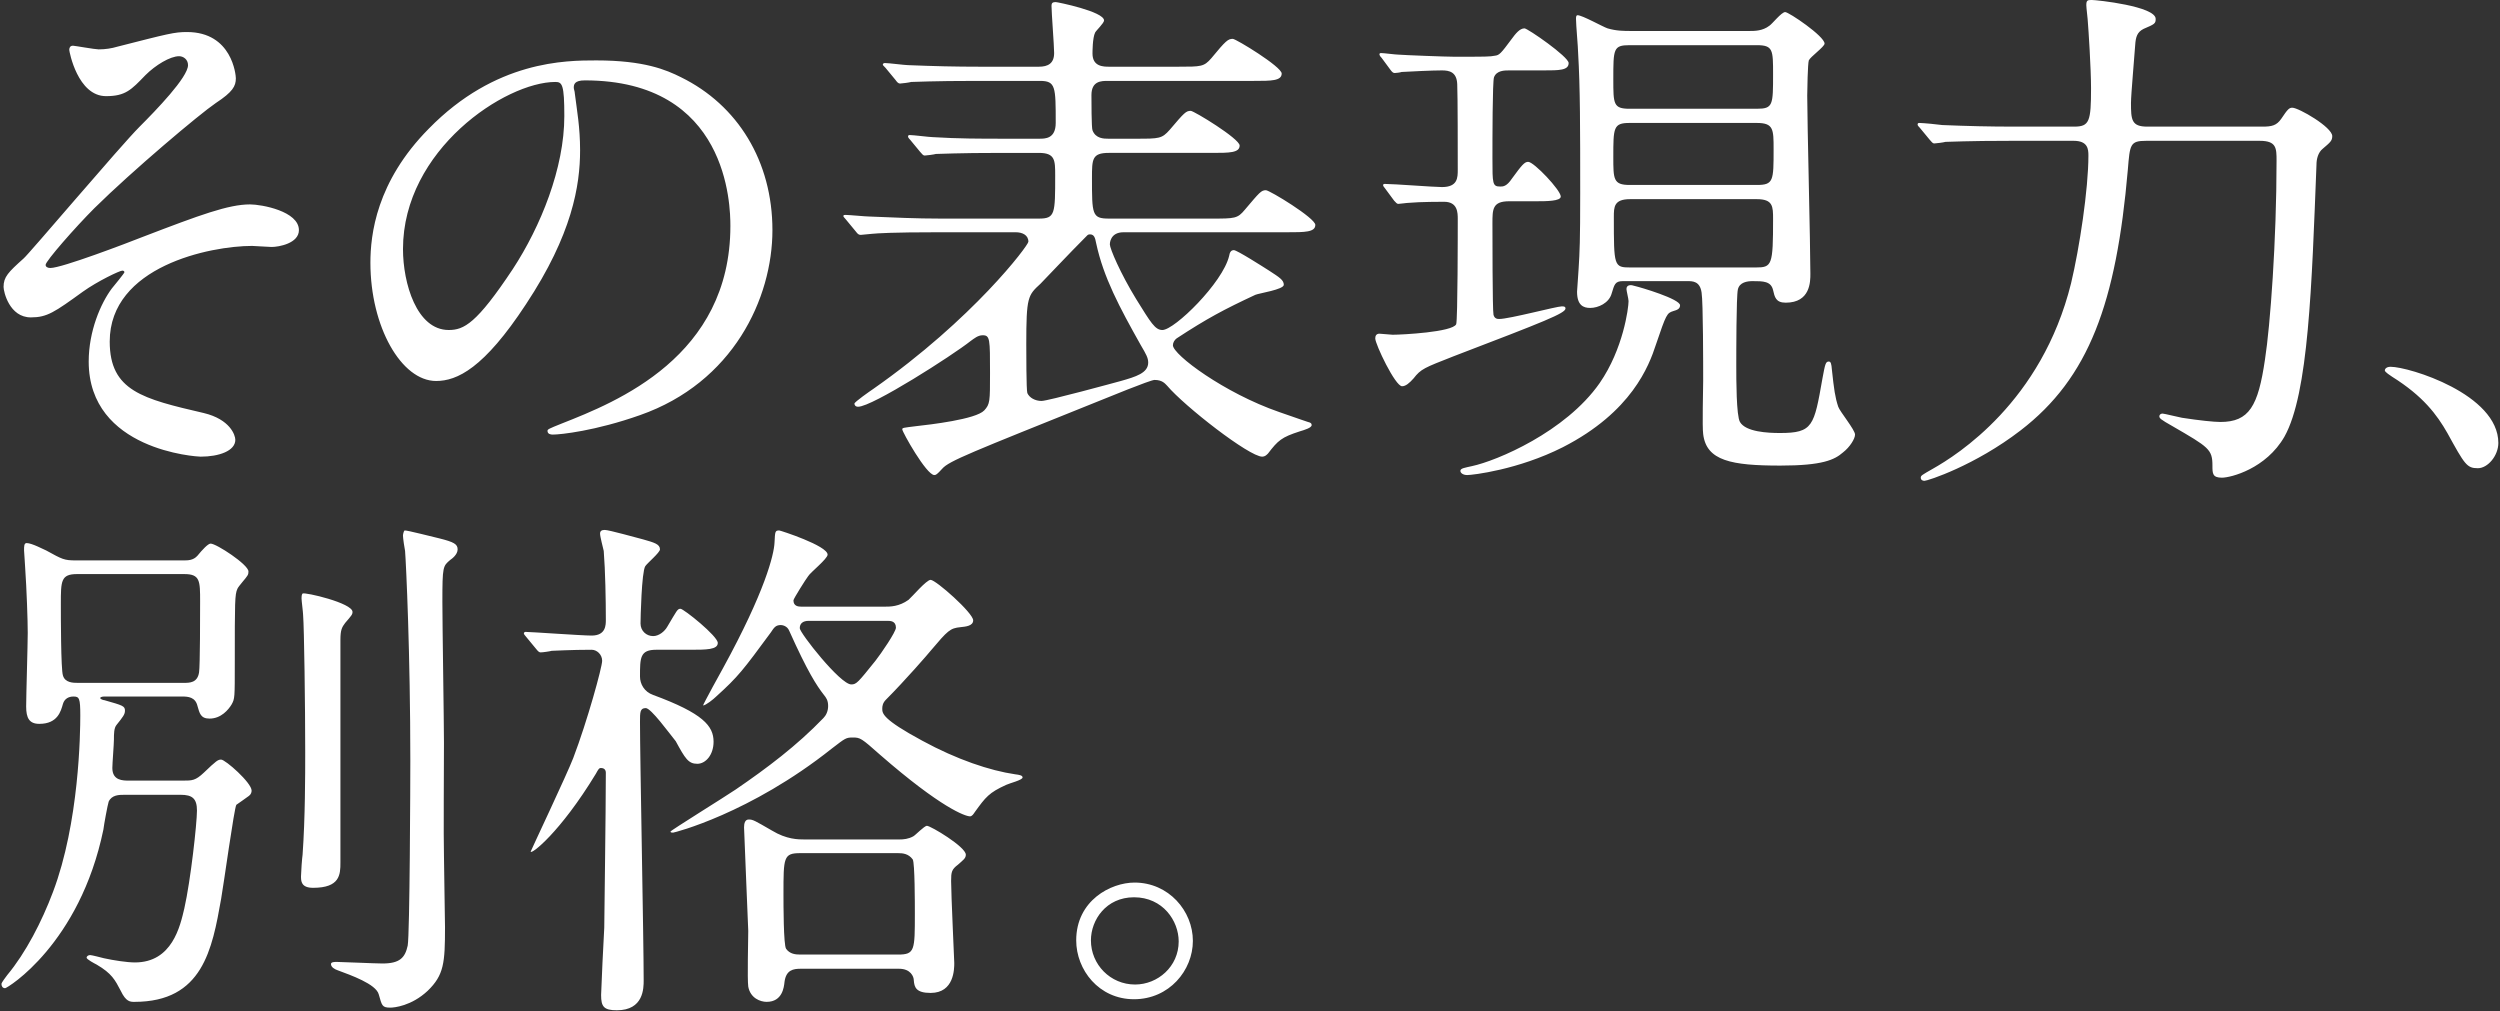 <svg xmlns="http://www.w3.org/2000/svg" width="1177" height="476" viewBox="0 0 1177 476"><rect x="0" y="0" width="1177" height="476" fill="#333333" stroke="none"/><path fill-rule="evenodd" fill="#FFF" d="M1166.569 220.437c-5.195 0-6.185-1.732-14.35-16.577-4.949-8.66-11.381-17.32-25.979-26.473-.742-.495-3.463-2.227-3.463-2.97 0-.743.742-1.732 2.721-1.732 8.66 0 50.721 12.866 50.721 35.876 0 5.938-4.949 11.876-9.65 11.876zM1090.605 77.43c-2.227 56.905-3.712 107.874-15.093 128.162-8.66 15.092-25.236 19.299-29.442 19.299-4.454 0-4.454-1.98-4.454-5.691 0-7.67-1.732-8.66-18.804-18.556-5.69-3.217-6.185-3.712-6.185-4.701 0-.743.742-1.238 1.484-1.238.743 0 7.67 1.733 9.155 1.979 7.917 1.238 15.092 1.98 18.061 1.98 13.608 0 17.814-7.422 21.03-29.442 2.475-15.835 5.444-56.164 5.444-93.524 0-5.939 0-9.402-7.917-9.402h-53.443c-7.67 0-7.67 1.732-8.659 13.609-5.444 62.843-18.309 97.976-50.473 122.718-21.526 16.577-43.793 23.752-45.278 23.752-.99 0-1.732-.495-1.732-1.484 0-.991.495-1.238 5.691-4.207 11.381-6.433 51.215-31.422 65.071-87.338 3.958-16.577 8.164-44.288 8.164-60.122 0-2.969-.247-6.928-6.927-6.928h-29.195c-21.526 0-28.701.495-31.175.495-.742.248-4.454.742-5.196.742-.989 0-1.237-.742-2.227-1.732l-4.7-5.69c-.99-.991-.99-1.237-.99-1.485 0-.495.247-.742.742-.742 1.732 0 9.402.742 10.886.99 12.124.494 22.268.741 33.897.741h28.205c7.175 0 7.917-2.474 7.917-18.061 0-9.402-1.237-28.206-1.484-30.927 0-1.237-.742-6.928-.742-8.164 0-2.227.494-2.475 2.474-2.475 2.474 0 30.185 2.969 30.185 8.908 0 2.227-.495 2.473-5.691 4.7-2.969 1.485-3.711 3.712-3.958 7.67-.248 4.207-1.98 23.257-1.98 27.216 0 7.918.248 11.133 7.67 11.133h54.184c4.454 0 6.681-.495 8.908-3.711 2.969-4.453 3.711-5.195 5.196-5.195 2.968 0 18.803 9.154 18.803 13.36 0 2.227-.99 2.97-4.454 5.938-2.226 1.732-2.968 4.949-2.968 7.423zM838.226 219.2c-23.01 0-34.886-2.227-36.371-14.845-.495-3.465 0-21.03 0-24.989 0-6.928 0-37.112-.742-41.566-.742-5.444-4.206-5.444-6.68-5.444h-30.432c-3.712 0-3.959 1.732-5.196 5.691-1.237 4.701-6.433 6.927-10.144 6.927-3.217 0-6.186-1.236-6.186-7.669 0-.495.742-10.144.742-10.887.495-7.917.743-12.866.743-35.38 0-30.432 0-49.731-.99-66.308 0-2.227-.989-13.114-.989-15.834 0-.743 0-1.733.742-1.733 2.226 0 11.876 5.444 14.102 6.185 4.206 1.238 7.67 1.238 11.382 1.238h55.421c2.474 0 6.186 0 9.402-2.474 1.237-.743 5.69-6.433 7.422-6.433 1.732 0 18.557 11.381 18.557 14.845 0 1.484-6.681 6.185-7.423 7.917-.494 1.484-.742 14.102-.742 16.577 0 11.877 1.484 70.761 1.484 83.875 0 3.711 0 13.607-11.628 13.607-4.701 0-5.196-2.721-5.938-5.938-.989-4.206-4.701-4.206-9.65-4.206-2.474 0-6.185.495-6.927 3.959-.742 3.217-.742 29.938-.742 35.875 0 6.433 0 23.505 1.731 26.474 2.722 4.701 13.114 5.196 18.804 5.196 15.588 0 16.082-3.216 20.041-25.732 1.237-6.679 1.485-7.917 2.969-7.917.989 0 1.237.99 1.485 3.959.989 9.155 1.484 12.866 2.969 17.319.742 2.227 7.917 10.887 7.917 13.114 0 1.979-2.474 5.937-5.691 8.412-3.958 3.463-9.649 6.185-29.442 6.185zM827.092 21.266h-59.875c-7.67 0-7.67 1.732-7.67 16.082 0 11.628 0 13.855 7.67 13.855h59.875c7.67 0 7.67-1.732 7.67-16.329 0-11.381 0-13.608-7.67-13.608zm7.917 48.989c0-9.402 0-12.371-7.917-12.371h-59.875c-7.67 0-7.67 2.227-7.67 16.082 0 10.391 0 13.113 7.67 13.113h59.875c7.917 0 7.917-1.979 7.917-16.824zm-8.412 55.668c7.67 0 8.165-.989 8.165-22.762 0-5.938 0-9.402-7.67-9.402h-59.627c-7.67 0-7.67 3.711-7.67 8.413 0 23.257 0 23.751 7.917 23.751h58.885zm-99.956-92.781h-16.083c-2.227 0-5.938 0-7.174 3.216-.743 1.733-.743 29.69-.743 38.103 0 12.123 0 13.361 3.711 13.361 1.238 0 2.97 0 5.443-3.713 4.702-6.431 5.938-7.917 7.67-7.917 2.722 0 15.34 13.361 15.34 16.33 0 2.227-6.928 2.227-11.628 2.227h-12.619c-7.917 0-7.917 3.712-7.917 10.391 0 4.454 0 41.072.495 43.051.495 1.98 1.98 1.98 2.721 1.98 4.701 0 26.969-5.938 29.443-5.938.743 0 1.732 0 1.732.989 0 2.227-9.402 5.938-52.7 22.515-13.855 5.444-15.34 5.937-18.804 10.391-1.979 2.227-3.711 3.712-5.443 3.712-3.216 0-12.618-19.794-12.618-22.516 0-1.236.495-2.226 1.979-2.226.99 0 5.196.495 6.186.495 4.453 0 28.206-1.237 29.938-4.948.742-1.733.742-44.783.742-49.484 0-2.969 0-8.165-6.433-8.165-.99 0-11.381 0-16.577.495-.99 0-4.206.495-4.948.495-.743 0-.99-.495-1.98-1.485l-4.206-5.69c-.99-1.237-.99-1.237-.99-1.732 0-.248.248-.495.742-.495 4.207 0 23.258 1.485 26.969 1.485 7.423 0 7.423-4.453 7.423-8.164 0-6.929 0-35.382-.248-40.33-.247-5.69-3.711-6.433-7.175-6.433-4.453 0-14.845.495-19.051.743-.495.246-2.722.494-3.216.494-.743 0-1.238-.494-1.98-1.484l-4.206-5.691c-.742-.742-.99-1.237-.99-1.731 0-.248.248-.496.743-.496 1.237 0 6.927.743 8.165.743 3.216.247 22.267.989 26.226.989 15.092 0 16.824 0 19.298-.495 1.979-.247 2.722-.989 7.67-7.669 1.979-2.722 3.959-5.197 6.185-5.197 1.485 0 20.784 13.361 20.784 16.331 0 3.463-4.454 3.463-11.876 3.463zm-204.624 69.771h48.246c11.134 0 12.371 0 15.835-4.206 6.927-8.165 7.669-9.154 9.896-9.154 1.732 0 23.258 13.114 23.258 16.33 0 3.463-4.949 3.463-13.361 3.463h-76.947c-6.432 0-6.432 5.444-6.432 5.692 0 1.979 4.948 13.607 12.37 25.73 6.928 11.134 8.908 14.598 12.371 14.598 5.691 0 28.453-22.267 31.422-34.886.248-1.484.742-2.722 2.227-2.722 1.484 0 13.855 7.919 16.577 9.65 4.948 3.216 6.928 4.454 6.928 6.68 0 2.227-11.629 3.959-13.361 4.701-14.845 6.928-22.763 11.134-37.113 20.535-.989.743-1.731 1.98-1.731 3.218 0 4.453 24.246 22.514 49.978 31.422 10.886 3.711 11.876 4.206 13.608 4.7.989.247 1.732.495 1.732 1.485 0 1.237-3.217 2.227-5.691 2.968-8.412 2.722-10.144 4.206-14.845 10.392-.742.742-1.485 1.485-2.721 1.485-6.186 0-36.618-23.752-44.783-33.401-.99-.99-2.227-2.722-5.938-2.722-1.979 0-23.01 8.66-26.721 10.144-59.628 24-70.019 27.958-73.236 31.669-2.474 2.722-2.968 2.969-3.711 2.969-3.711 0-15.092-20.288-15.092-21.525 0-.742.495-.742 6.433-1.484 6.679-.743 28.205-3.217 32.164-7.423 2.722-2.968 2.722-4.206 2.722-17.566 0-16.083 0-17.815-3.465-17.815-2.226 0-3.958 1.484-5.69 2.722-8.412 6.681-46.267 30.927-52.947 30.927-1.238 0-1.732-.742-1.732-1.484 0-.743 7.422-5.939 8.907-6.928 47.009-32.906 72.988-67.545 72.988-69.277 0-3.216-2.969-4.454-5.938-4.454h-36.618c-21.525 0-28.7.495-31.175.743-.742 0-4.453.495-5.195.495-.99 0-1.485-.495-2.227-1.485l-4.701-5.691c-.99-1.236-1.237-1.236-1.237-1.731 0-.496.495-.496.99-.496 1.732 0 9.402.743 10.886.743 12.124.495 22.268.989 33.896.989h46.267c7.67 0 7.67-2.225 7.67-20.288 0-7.174 0-10.639-7.67-10.639h-17.319c-21.525 0-28.701.495-31.174.495-.743.248-4.454.743-5.196.743-.99 0-1.238-.743-2.227-1.732l-4.701-5.691c-.743-.742-.99-1.237-.99-1.484 0-.495.247-.743.742-.743 1.732 0 9.402.99 10.887.99 12.123.743 22.267.743 33.896.743h16.33c2.721 0 7.67 0 7.67-7.423 0-17.072 0-19.793-7.423-19.793h-29.442c-21.773 0-28.701.494-31.175.494-.743.247-4.454.743-5.196.743-.99 0-1.485-.743-2.227-1.732l-4.701-5.69c-.989-.991-1.237-1.238-1.237-1.486 0-.495.495-.741.99-.741 1.731 0 9.402.989 10.886.989 12.123.495 22.268.742 33.896.742h27.711c4.206 0 7.175-1.485 7.175-6.433 0-3.463-1.237-19.051-1.237-22.267 0-1.237.495-1.733 1.98-1.733.742 0 22.762 4.454 22.762 8.66 0 1.238-3.711 4.701-4.206 5.692-1.237 2.473-1.237 9.153-1.237 9.896 0 6.185 5.195 6.185 7.917 6.185h32.411c10.887 0 12.124 0 15.588-3.958 6.928-8.412 7.917-9.155 10.144-9.155 1.484 0 23.01 13.113 23.01 16.329 0 3.465-4.948 3.465-13.113 3.465h-68.782c-2.969 0-7.67 0-7.67 6.679 0 2.227 0 15.588.495 16.577 1.484 3.96 5.443 3.96 7.422 3.96h13.113c10.887 0 12.124 0 15.835-4.206 6.928-8.166 7.67-8.908 9.896-8.908 1.485 0 23.01 13.114 23.01 16.33 0 3.463-4.948 3.463-13.113 3.463h-48.493c-7.918 0-7.918 2.97-7.918 11.877 0 17.071 0 19.05 7.918 19.05zm-8.907 7.423c-.99 0-1.238.496-1.98 1.237-7.175 7.176-19.793 20.535-21.278 22.021-5.938 5.443-6.68 6.185-6.68 28.452 0 3.217 0 21.774.495 23.01.989 2.227 3.711 3.711 6.68 3.711s34.639-8.66 37.36-9.401c6.928-1.979 12.866-3.711 12.866-8.66 0-2.227-.99-3.958-3.464-8.164-10.144-18.062-17.567-31.918-21.03-47.999-.495-2.722-.99-4.207-2.969-4.207zM373.556 282.647c0 2.722 2.227 2.969 3.711 2.969h39.34c2.474 0 6.68 0 11.133-3.216 1.732-1.485 8.413-9.402 10.392-9.402 2.475 0 20.041 15.588 20.041 19.051 0 2.722-3.711 2.97-5.938 3.216-4.949.495-5.938 1.485-14.103 11.134-.742.99-12.124 14.103-21.03 23.01-1.485 1.484-1.732 2.97-1.732 4.206 0 2.227 0 4.949 18.803 15.093 16.33 8.906 31.917 14.102 43.793 15.834 1.98.248 3.464.495 3.464 1.484 0 1.238-6.185 2.722-7.67 3.465-8.165 3.711-9.649 5.69-14.845 12.866-.495.741-1.237 1.979-2.227 1.979-2.226 0-13.608-3.958-42.308-28.948-8.907-7.918-9.402-8.165-12.865-8.165-3.217 0-3.464.247-9.897 5.196-38.597 30.679-74.226 39.587-74.721 39.587-.494 0-1.236 0-1.236-.495 0-.496 25.978-16.577 30.679-19.793 14.845-10.144 28.948-20.783 41.319-33.649 1.237-1.238 2.227-3.217 2.227-5.69 0-2.722-.99-3.96-1.979-5.197-3.464-4.453-7.67-10.886-16.33-30.184-.99-2.474-3.464-2.722-3.959-2.722-2.474 0-3.216 1.237-4.701 3.463-13.113 17.815-15.34 20.783-25.731 30.186-1.237 1.237-4.949 4.206-6.186 4.206-.247 0 8.907-16.824 9.402-17.567 19.794-36.123 24-53.442 24.247-59.132.248-5.196.248-5.692 2.227-5.692.495 0 22.762 7.176 22.762 11.382 0 1.979-8.165 8.412-9.154 10.144-.99 1.237-6.928 10.639-6.928 11.381zm27.216 39.586c2.474 0 3.217-.989 11.381-11.133 2.722-3.464 9.649-13.608 9.649-15.587 0-3.216-2.721-3.216-3.958-3.216h-37.113c-2.721 0-4.206 1.236-4.206 3.463 0 2.227 19.051 26.473 24.247 26.473zM301.31 195.448c-21.03 7.422-37.359 9.155-41.071 9.155-.99 0-2.474-.248-2.474-1.733 0-.742.495-.989 6.68-3.464 25.731-10.144 79.421-31.422 79.421-93.028 0-9.65-.99-68.535-68.534-68.535-4.949 0-5.196 1.98-5.196 3.464 0 .742.494 1.732.494 2.722.991 7.917 2.475 15.834 2.475 26.721 0 16.577-3.711 39.586-25.484 72.493-19.794 30.185-32.412 36.123-42.308 36.123-16.33 0-30.927-25.484-30.927-55.67 0-13.112 2.721-38.101 27.463-63.09 31.422-32.165 64.576-32.165 78.926-32.165 22.515 0 32.906 4.454 39.834 7.917 26.721 13.113 43.051 39.587 43.051 71.999 0 32.164-18.557 71.75-62.35 87.091zM261.476 38.585c-23.504 0-71.75 31.917-71.75 78.679 0 16.082 6.432 38.102 21.525 38.102 7.175 0 13.113-2.968 30.184-28.7 13.114-20.041 24.248-47.504 24.248-71.998 0-14.845-.99-16.083-4.207-16.083zM160.273 301.204v104.904c0 5.69-.248 11.876-12.866 11.876-5.691 0-5.691-3.216-5.691-5.443 0-1.732.495-8.66.742-10.144 1.238-17.319 1.238-37.855 1.238-48.246 0-22.02-.495-58.391-.99-64.576 0-1.237-.742-6.681-.742-7.917 0-.495 0-1.732.494-2.227.99-.743 23.505 4.453 23.505 8.66 0 1.236-.495 1.731-3.463 5.195-1.485 1.979-2.227 3.217-2.227 7.918zm-32.411-184.93c-1.485 0-7.917-.495-9.154-.495-19.794 0-67.051 9.65-67.051 45.031 0 23.256 15.588 26.968 44.288 33.649 12.371 2.968 14.845 10.391 14.845 12.617 0 5.196-7.67 7.918-16.329 7.918-1.732 0-52.7-2.969-52.7-44.783 0-14.35 5.691-27.463 10.886-34.39.99-1.238 5.938-7.176 5.938-7.671 0-.248-.247-.742-.99-.742-1.237 0-11.628 4.948-18.556 9.897-13.36 9.649-16.824 12.123-24.494 12.123-10.144 0-12.866-12.123-12.866-14.35 0-4.701 2.227-6.928 9.402-13.361 2.227-1.732 45.525-52.947 54.679-62.102 7.67-7.669 22.763-23.257 22.763-28.947 0-2.722-2.227-4.206-4.206-4.206-4.206 0-11.134 4.206-15.835 8.907-6.681 6.928-9.402 9.896-18.557 9.896-13.36 0-17.319-21.03-17.319-21.772 0-.742.248-1.979 1.732-1.979.743 0 10.392 1.732 12.124 1.732 3.216 0 6.185-.495 8.66-1.238 24.246-6.185 26.968-6.927 32.906-6.927 21.278 0 23.01 20.288 23.01 21.772 0 3.711-1.485 6.433-9.402 11.629-7.67 5.196-39.34 31.916-57.154 49.484-9.154 9.153-23.009 24.989-23.009 26.72 0 .991.989 1.485 2.227 1.485 5.443 0 35.875-11.628 44.039-14.846 26.474-10.144 39.835-15.091 49.979-15.091 5.443 0 23.01 3.216 23.01 12.123 0 6.186-9.402 7.917-12.866 7.917zM24.935 419.964c12.371-32.66 12.866-74.967 12.866-83.133 0-8.165-.495-8.906-3.216-8.906-2.227 0-4.206.989-4.949 3.463-.989 3.464-2.474 9.403-11.133 9.403-4.702 0-6.186-2.722-6.186-8.166 0-4.948.742-29.195.742-34.638 0-5.938-.494-20.288-1.237-31.175 0-1.236-.495-6.68-.495-7.669 0-1.979 0-3.465 1.238-3.465 2.474 0 8.412 3.217 9.154 3.465 7.67 4.206 8.412 4.7 14.103 4.7h50.473c2.227 0 4.701 0 6.68-2.226 2.227-2.722 4.949-5.691 6.185-5.691 2.722 0 17.814 9.897 17.814 13.113 0 .495 0 1.237-.494 1.98-.495.99-4.206 4.948-4.701 6.185-1.237 2.722-1.237 5.938-1.237 34.886 0 16.576 0 16.824-1.485 19.546-1.484 2.474-4.948 6.68-10.391 6.68-4.206 0-4.701-2.474-5.691-5.937-.99-4.207-4.453-4.454-7.175-4.454H49.43c-.495 0-2.227 0-2.227.741 0 .496 1.484.991 1.979.991 8.66 2.474 9.65 2.722 9.65 4.948 0 1.732-.99 2.969-3.959 6.68-1.237 1.485-1.237 4.206-1.237 6.928 0 1.979-.743 11.382-.743 13.361 0 5.938 4.949 5.938 7.918 5.938h25.236c4.454 0 5.938 0 9.897-3.711 5.938-5.692 6.68-6.187 8.165-6.187 1.979 0 14.35 10.887 14.35 14.598 0 .742-.247 1.733-1.237 2.474-.742.495-5.443 3.959-5.938 4.206-.99 1.238-5.938 37.36-7.175 44.288-4.206 23.753-8.66 48.494-40.824 48.494-1.979 0-3.958 0-6.433-5.196-2.721-5.195-4.206-8.165-11.381-12.371-.99-.495-4.701-2.474-4.701-3.216 0-.495.495-1.237 1.732-1.237.742 0 5.443 1.237 6.433 1.485 4.454.989 10.886 1.979 14.598 1.979 17.566 0 21.278-17.072 23.257-25.484 2.969-13.114 5.938-40.082 5.938-46.02 0-5.69-2.227-7.422-7.67-7.422H58.584c-2.474 0-5.938 0-7.422 3.216-.496 1.484-2.227 10.887-2.475 13.114C37.554 444.458 3.41 465.241 2.42 465.241c-1.237 0-1.731-.99-1.731-1.979 0-.743 2.227-3.465 2.721-4.206 8.66-10.392 16.329-25.237 21.525-39.092zm61.608-98.472c2.721 0 6.432 0 7.174-4.949.495-2.968.495-28.205.495-33.401 0-9.649 0-12.866-7.422-12.866H36.317c-7.67 0-7.67 3.217-7.67 14.104 0 5.195 0 30.927.989 33.647.99 3.465 4.949 3.465 6.928 3.465h49.979zm71.998 131.379c2.227 0 18.061.741 21.525.741 8.165 0 10.639-2.721 11.876-8.412.99-5.195 1.237-77.441 1.237-87.091 0-49.978-1.979-92.533-2.474-98.719-.248-.99-.989-6.185-.989-7.175 0-.495.247-1.979.741-2.475.743-.247 14.103 3.218 16.33 3.711 6.928 1.733 8.66 2.722 8.66 5.197 0 2.474-2.722 4.453-3.464 4.949-3.464 2.968-3.712 2.968-3.712 19.792 0 10.639.743 56.907.743 66.308 0 8.412-.248 45.525 0 53.195 0 5.443.495 28.948.495 33.649 0 16.825-.495 22.515-8.165 29.937-7.67 7.176-15.835 7.917-17.567 7.917-3.958 0-3.958-.989-5.443-6.185-1.237-4.948-13.36-9.154-19.298-11.381-1.485-.495-3.217-1.484-3.217-2.969 0-.989 1.732-.989 2.722-.989zm88.832-155.379c2.475 0 26.474 1.733 31.175 1.733 6.68 0 6.68-4.949 6.68-7.423 0-9.155-.247-23.01-.99-32.412-.247-1.237-1.731-6.68-1.731-8.164 0-1.238.742-1.733 2.227-1.733 1.979 0 15.092 3.712 18.061 4.454 5.196 1.485 7.917 2.226 7.917 4.701 0 1.484-5.938 6.433-6.928 7.917-1.731 2.722-2.227 24.741-2.227 26.968 0 3.465 2.723 5.938 5.939 5.938 2.722 0 5.443-2.227 6.68-4.452 4.454-7.424 4.701-8.413 6.186-8.413 1.484 0 17.566 12.865 17.566 16.082 0 3.216-5.443 3.216-13.113 3.216H308.98c-7.67 0-7.67 3.712-7.67 12.618 0 3.465 1.98 7.176 6.186 8.66 23.504 8.66 28.453 14.598 28.453 22.021 0 6.185-3.712 10.392-7.67 10.392-4.206 0-5.691-2.475-10.144-10.639-3.217-3.959-11.629-15.588-14.103-15.588-2.722 0-2.722 1.979-2.722 6.433 0 17.319 1.732 102.431 1.732 121.729 0 3.711 0 14.103-12.618 14.103-6.186 0-7.422-1.732-7.422-7.176 0-1.979 1.236-28.205 1.484-31.669 0-3.216.742-54.926.742-72.987 0-1.733-1.237-2.227-2.226-2.227-.99 0-1.238.494-2.475 2.721-16.824 27.711-30.679 38.35-30.679 36.618 0-.248 17.319-36.866 20.04-44.04 6.681-17.568 13.608-42.804 13.608-45.773 0-2.969-2.474-5.196-4.948-5.196-9.649 0-18.062.495-18.804.495-.742.248-4.206.743-5.196.743-.742 0-1.237-.495-2.226-1.732l-4.701-5.691c-.495-.494-.99-1.237-.99-1.484 0-.496.495-.743.742-.743zm105.153 88.328c1.979 0 2.721.495 10.886 5.195 6.928 4.207 12.371 4.207 15.587 4.207h44.288c2.227 0 4.453-.247 6.68-1.485.99-.495 5.196-4.947 6.433-4.947 1.732 0 18.309 9.896 18.309 13.607 0 1.732-1.237 2.475-3.711 4.701-2.969 2.227-3.217 3.464-3.217 7.67 0 6.185 1.485 37.36 1.485 38.598 0 2.72 0 14.102-11.134 14.102-6.927 0-7.67-2.722-7.917-5.938 0-1.733-1.485-5.444-6.928-5.444H377.02c-3.464 0-6.928.496-7.67 6.186-.247 2.474-.989 9.402-8.412 9.402-2.969 0-7.67-1.731-8.66-7.175-.495-3.711 0-22.02 0-26.226 0-.495-1.979-47.504-1.979-48.742 0-1.979.495-3.711 2.227-3.711zm17.566 60.865c1.732 2.475 4.454 2.721 6.681 2.721h46.019c7.918 0 7.918-1.979 7.918-19.298 0-4.701 0-23.752-.99-25.484-1.98-2.722-4.701-2.969-6.928-2.969h-46.019c-7.918 0-7.918 1.979-7.918 19.298 0 4.702 0 24 1.237 25.732zm164.048-31.174c16.082 0 27.463 13.36 27.463 27.463 0 13.855-11.134 27.463-27.71 27.463-16.578 0-27.216-13.855-27.216-27.71 0-18.804 16.329-27.216 27.463-27.216zm.247 47.999c10.639 0 20.536-8.413 20.536-20.289 0-9.649-7.422-20.783-21.03-20.783-13.114 0-20.289 10.639-20.289 20.289 0 11.38 9.155 20.783 20.783 20.783zm158.605-244.062c11.628-2.475 44.04-16.083 60.122-39.093 11.134-16.082 13.608-35.381 13.608-38.597 0-.99-.989-4.948-.989-5.69 0-2.227 2.474-1.98 3.711-1.485 3.216.743 21.525 6.185 21.525 9.155 0 1.731-1.484 2.227-3.216 2.722-2.969.989-3.217 1.236-8.165 15.834-3.217 9.896-11.381 31.67-43.793 48.246-21.03 10.64-42.556 13.113-45.03 13.113-1.98 0-3.216-.989-3.216-1.98 0-1.236 2.227-1.484 5.443-2.225z"/></svg>
